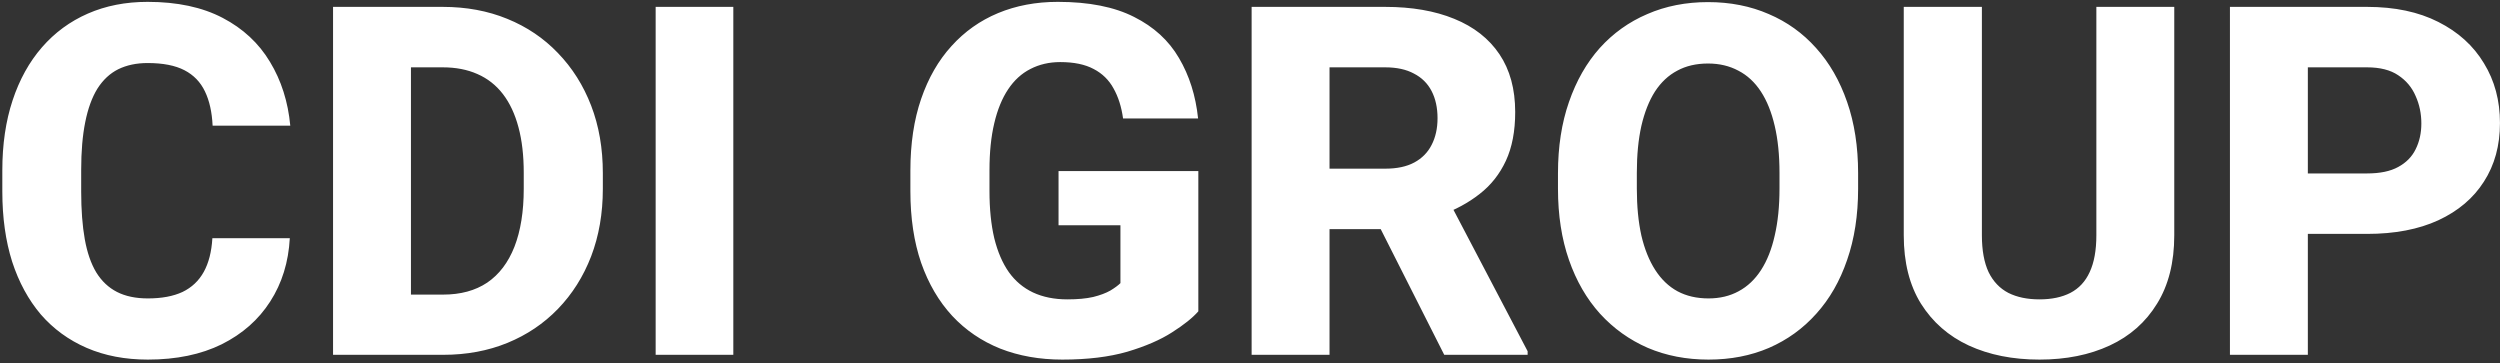 <?xml version="1.0" encoding="UTF-8"?> <svg xmlns="http://www.w3.org/2000/svg" width="613" height="89" viewBox="0 0 613 89" fill="none"><rect x="0" y="0" width="613" height="89" fill="#333333" stroke="none"/><g clip-path="url(#clip0_199_18)"><path d="M52.074 58.406H71.059C70.746 64.266 69.144 69.441 66.254 73.934C63.402 78.387 59.438 81.883 54.359 84.422C49.281 86.922 43.246 88.172 36.254 88.172C30.668 88.172 25.668 87.215 21.254 85.301C16.84 83.387 13.09 80.652 10.004 77.098C6.957 73.504 4.613 69.188 2.973 64.148C1.371 59.07 0.57 53.348 0.57 46.98V41.766C0.57 35.398 1.41 29.676 3.09 24.598C4.77 19.52 7.172 15.184 10.297 11.59C13.422 7.996 17.172 5.242 21.547 3.328C25.922 1.414 30.805 0.457 36.195 0.457C43.461 0.457 49.594 1.766 54.594 4.383C59.594 7 63.461 10.594 66.195 15.164C68.969 19.734 70.629 24.949 71.176 30.809H52.133C51.977 27.488 51.352 24.695 50.258 22.43C49.164 20.125 47.484 18.387 45.219 17.215C42.953 16.043 39.945 15.457 36.195 15.457C33.461 15.457 31.059 15.965 28.988 16.98C26.957 17.996 25.258 19.578 23.891 21.727C22.562 23.875 21.566 26.609 20.902 29.93C20.238 33.211 19.906 37.117 19.906 41.648V46.98C19.906 51.473 20.199 55.359 20.785 58.641C21.371 61.922 22.309 64.637 23.598 66.785C24.926 68.934 26.625 70.535 28.695 71.59C30.766 72.644 33.285 73.172 36.254 73.172C39.652 73.172 42.484 72.644 44.75 71.59C47.016 70.496 48.754 68.856 49.965 66.668C51.176 64.481 51.879 61.727 52.074 58.406ZM108.676 87H89.926L90.043 72.234H108.676C112.934 72.234 116.527 71.258 119.457 69.305C122.387 67.312 124.613 64.383 126.137 60.516C127.66 56.609 128.422 51.863 128.422 46.277V42.352C128.422 38.133 127.992 34.422 127.133 31.219C126.273 27.977 125.004 25.262 123.324 23.074C121.645 20.887 119.555 19.246 117.055 18.152C114.594 17.059 111.762 16.512 108.559 16.512H89.574V1.688H108.559C114.34 1.688 119.613 2.664 124.379 4.617C129.184 6.57 133.324 9.363 136.801 12.996C140.316 16.629 143.031 20.926 144.945 25.887C146.859 30.848 147.816 36.375 147.816 42.469V46.277C147.816 52.332 146.859 57.859 144.945 62.859C143.031 67.82 140.316 72.117 136.801 75.75C133.324 79.344 129.203 82.117 124.438 84.07C119.672 86.023 114.418 87 108.676 87ZM100.766 1.688V87H81.664V1.688H100.766ZM179.809 1.688V87H160.766V1.688H179.809ZM293.832 41.941V76.336C292.426 77.938 290.277 79.656 287.387 81.492C284.535 83.328 280.883 84.91 276.43 86.238C271.977 87.527 266.664 88.172 260.492 88.172C254.906 88.172 249.828 87.273 245.258 85.477C240.688 83.641 236.762 80.965 233.48 77.449C230.199 73.894 227.66 69.559 225.863 64.441C224.105 59.324 223.227 53.465 223.227 46.863V41.824C223.227 35.223 224.105 29.363 225.863 24.246C227.621 19.129 230.102 14.812 233.305 11.297C236.508 7.742 240.316 5.047 244.73 3.211C249.145 1.375 254.027 0.457 259.379 0.457C266.996 0.457 273.227 1.688 278.07 4.148C282.914 6.57 286.586 9.93 289.086 14.227C291.625 18.523 293.188 23.465 293.773 29.051H275.375C274.984 26.199 274.203 23.738 273.031 21.668C271.898 19.598 270.277 18.016 268.168 16.922C266.059 15.789 263.324 15.223 259.965 15.223C257.27 15.223 254.828 15.789 252.641 16.922C250.492 18.016 248.676 19.676 247.191 21.902C245.707 24.129 244.574 26.902 243.793 30.223C243.012 33.504 242.621 37.332 242.621 41.707V46.863C242.621 51.238 243.012 55.086 243.793 58.406C244.613 61.727 245.805 64.5 247.367 66.727C248.93 68.914 250.902 70.574 253.285 71.707C255.707 72.84 258.52 73.406 261.723 73.406C264.223 73.406 266.332 73.211 268.051 72.82C269.77 72.391 271.176 71.863 272.27 71.238C273.363 70.574 274.184 69.969 274.73 69.422V55.242H259.555V41.941H293.832ZM306.898 1.688H339.652C346.176 1.688 351.82 2.664 356.586 4.617C361.391 6.57 365.082 9.461 367.66 13.289C370.238 17.117 371.527 21.844 371.527 27.469C371.527 32.156 370.766 36.141 369.242 39.422C367.719 42.703 365.57 45.418 362.797 47.566C360.062 49.715 356.859 51.453 353.188 52.781L346.977 56.18H319.086L318.969 41.355H339.711C342.562 41.355 344.926 40.848 346.801 39.832C348.676 38.816 350.082 37.391 351.02 35.555C351.996 33.68 352.484 31.492 352.484 28.992C352.484 26.414 351.996 24.188 351.02 22.312C350.043 20.438 348.598 19.012 346.684 18.035C344.809 17.02 342.465 16.512 339.652 16.512H326V87H306.898V1.688ZM354.125 87L334.965 49.09L355.121 49.031L374.574 86.121V87H354.125ZM455.609 42.469V46.277C455.609 52.762 454.711 58.582 452.914 63.738C451.156 68.894 448.637 73.289 445.355 76.922C442.113 80.555 438.246 83.348 433.754 85.301C429.301 87.215 424.359 88.172 418.93 88.172C413.5 88.172 408.539 87.215 404.047 85.301C399.555 83.348 395.648 80.555 392.328 76.922C389.047 73.289 386.508 68.894 384.711 63.738C382.914 58.582 382.016 52.762 382.016 46.277V42.469C382.016 35.984 382.914 30.164 384.711 25.008C386.508 19.812 389.027 15.398 392.27 11.766C395.551 8.133 399.438 5.359 403.93 3.445C408.422 1.492 413.383 0.516 418.812 0.516C424.242 0.516 429.203 1.492 433.695 3.445C438.188 5.359 442.055 8.133 445.297 11.766C448.578 15.398 451.117 19.812 452.914 25.008C454.711 30.164 455.609 35.984 455.609 42.469ZM436.332 46.277V42.352C436.332 38.016 435.941 34.188 435.16 30.867C434.379 27.508 433.246 24.695 431.762 22.43C430.277 20.164 428.441 18.465 426.254 17.332C424.066 16.16 421.586 15.574 418.812 15.574C415.922 15.574 413.402 16.16 411.254 17.332C409.105 18.465 407.289 20.164 405.805 22.43C404.359 24.695 403.246 27.508 402.465 30.867C401.723 34.188 401.352 38.016 401.352 42.352V46.277C401.352 50.574 401.723 54.402 402.465 57.762C403.246 61.082 404.379 63.895 405.863 66.199C407.348 68.504 409.164 70.242 411.312 71.414C413.5 72.586 416.039 73.172 418.93 73.172C421.703 73.172 424.164 72.586 426.312 71.414C428.5 70.242 430.336 68.504 431.82 66.199C433.305 63.895 434.418 61.082 435.16 57.762C435.941 54.402 436.332 50.574 436.332 46.277ZM514.027 1.688H533.129V57.703C533.129 64.344 531.723 69.93 528.91 74.461C526.137 78.992 522.27 82.41 517.309 84.715C512.348 87.019 506.605 88.172 500.082 88.172C493.52 88.172 487.738 87.019 482.738 84.715C477.777 82.41 473.871 78.992 471.02 74.461C468.207 69.93 466.801 64.344 466.801 57.703V1.688H485.961V57.703C485.961 61.375 486.508 64.383 487.602 66.727C488.734 69.031 490.355 70.731 492.465 71.824C494.574 72.879 497.113 73.406 500.082 73.406C503.051 73.406 505.57 72.879 507.641 71.824C509.75 70.731 511.332 69.031 512.387 66.727C513.48 64.383 514.027 61.375 514.027 57.703V1.688ZM580.414 57.352H558.969V42.527H580.414C583.578 42.527 586.117 42 588.031 40.945C589.984 39.891 591.41 38.445 592.309 36.609C593.246 34.734 593.715 32.625 593.715 30.281C593.715 27.859 593.246 25.613 592.309 23.543C591.41 21.434 589.984 19.734 588.031 18.445C586.117 17.156 583.578 16.512 580.414 16.512H565.883V87H546.781V1.688H580.414C587.211 1.688 593.031 2.918 597.875 5.379C602.758 7.84 606.488 11.219 609.066 15.516C611.684 19.773 612.992 24.656 612.992 30.164C612.992 35.672 611.684 40.457 609.066 44.52C606.488 48.582 602.758 51.746 597.875 54.012C593.031 56.238 587.211 57.352 580.414 57.352Z" fill="white"></path></g><defs><clipPath id="clip0_199_18"><rect width="613" height="89" fill="white"></rect></clipPath></defs></svg> 